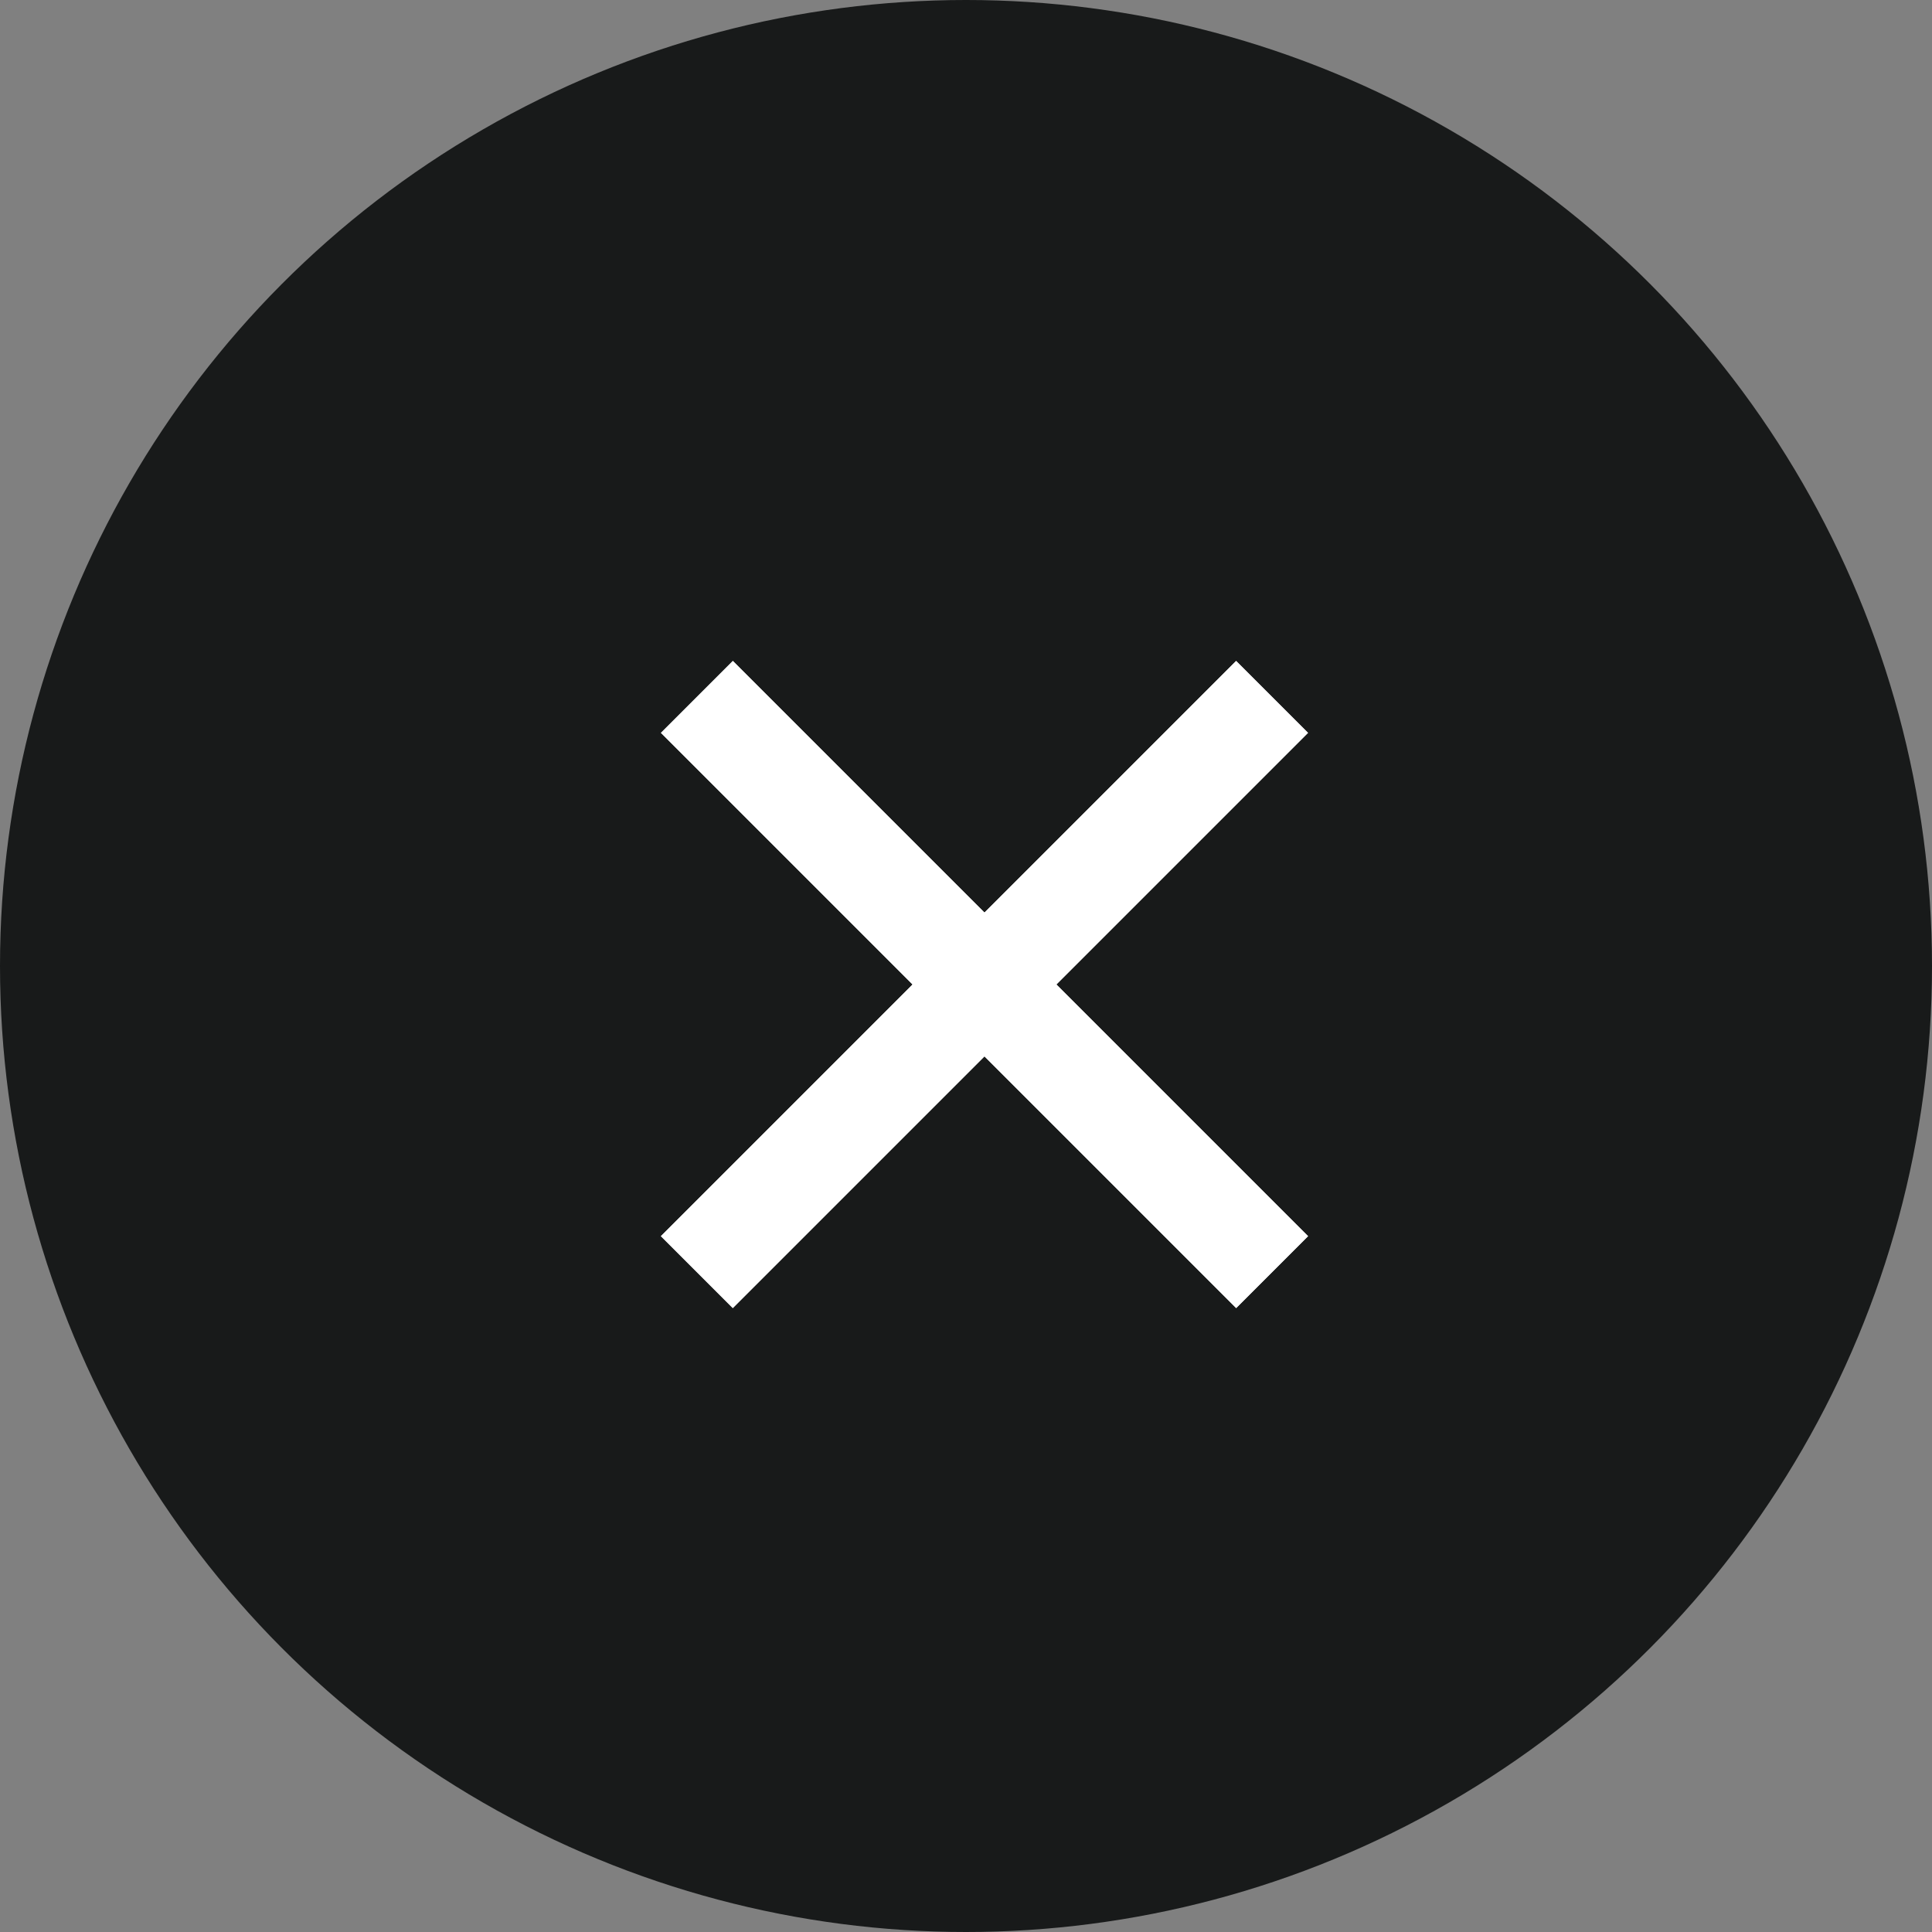 <?xml version="1.0" encoding="UTF-8"?> <svg xmlns="http://www.w3.org/2000/svg" width="38" height="38" viewBox="0 0 38 38" fill="none"><rect x="0" y="0" width="38" height="38" fill="#808080" stroke="none"/><circle cx="19" cy="19" r="19" fill="#181A1A"></circle><line x1="13.707" y1="13.707" x2="25.021" y2="25.021" stroke="white" stroke-width="2"></line><line x1="13.707" y1="13.707" x2="25.021" y2="25.021" stroke="white" stroke-width="2"></line><line x1="25.02" y1="13.707" x2="13.706" y2="25.021" stroke="white" stroke-width="2"></line><line x1="25.02" y1="13.707" x2="13.706" y2="25.021" stroke="white" stroke-width="2"></line></svg> 
